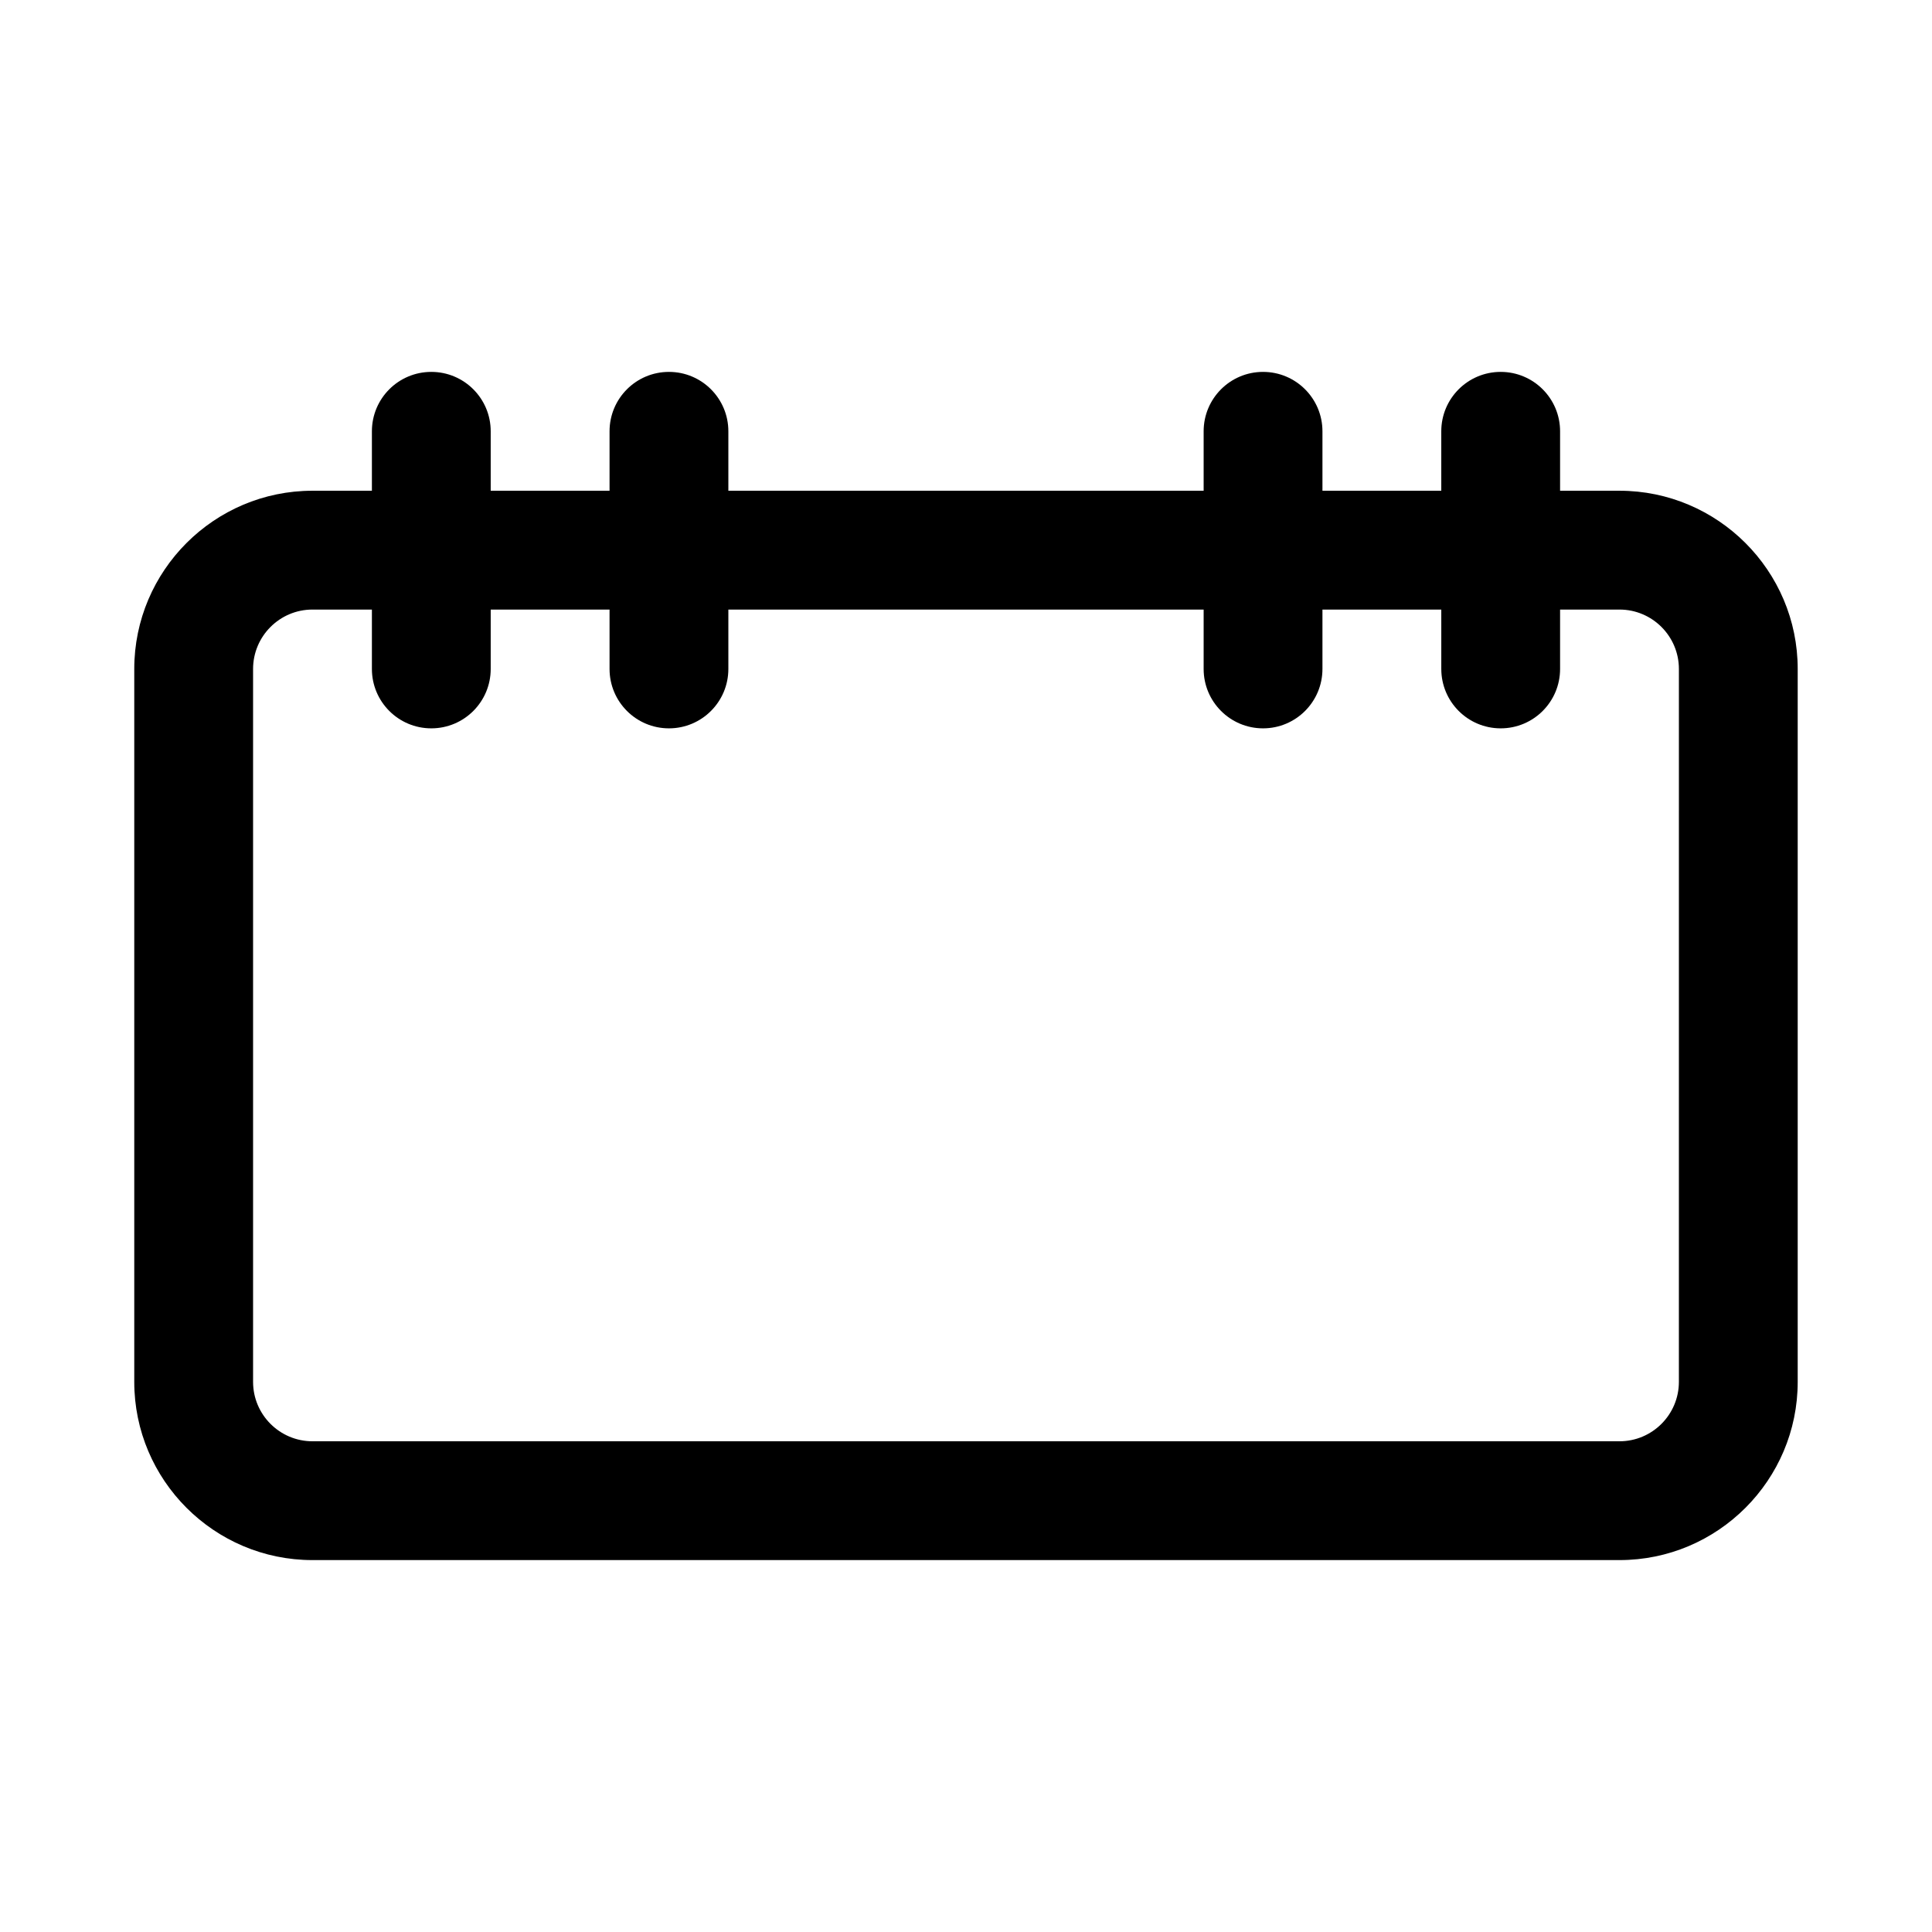 <?xml version="1.0" encoding="UTF-8"?>
<!-- Uploaded to: ICON Repo, www.svgrepo.com, Generator: ICON Repo Mixer Tools -->
<svg fill="#000000" width="800px" height="800px" version="1.1" viewBox="144 144 512 512" xmlns="http://www.w3.org/2000/svg">
 <g>
  <path d="m573.18 557.44h-346.37c-26.039 0-47.23-21.191-47.23-47.23v-188.93c0-26.039 21.191-47.23 47.23-47.23h346.37c26.039 0 47.23 21.191 47.23 47.23v188.93c0.004 26.039-21.188 47.23-47.227 47.23zm-346.37-251.9c-8.691 0-15.742 7.07-15.742 15.742v188.93c0 8.676 7.055 15.742 15.742 15.742h346.37c8.691 0 15.742-7.07 15.742-15.742l0.004-188.93c0-8.676-7.055-15.742-15.742-15.742z"/>
  <path d="m258.3 337.02c-8.707 0-15.742-7.055-15.742-15.742v-62.98c0-8.691 7.039-15.742 15.742-15.742 8.707 0 15.742 7.055 15.742 15.742v62.977c0.004 8.691-7.035 15.746-15.742 15.746z"/>
  <path d="m321.28 337.02c-8.707 0-15.742-7.055-15.742-15.742v-62.98c0-8.691 7.039-15.742 15.742-15.742 8.707 0 15.742 7.055 15.742 15.742v62.977c0.004 8.691-7.035 15.746-15.742 15.746z"/>
  <path d="m478.72 337.02c-8.707 0-15.742-7.055-15.742-15.742v-62.98c0-8.691 7.039-15.742 15.742-15.742 8.707 0 15.742 7.055 15.742 15.742v62.977c0 8.691-7.035 15.746-15.742 15.746z"/>
  <path d="m541.7 337.02c-8.707 0-15.742-7.055-15.742-15.742l-0.004-62.98c0-8.691 7.039-15.742 15.742-15.742 8.707 0 15.742 7.055 15.742 15.742v62.977c0.004 8.691-7.031 15.746-15.738 15.746z"/>
 </g>
</svg>